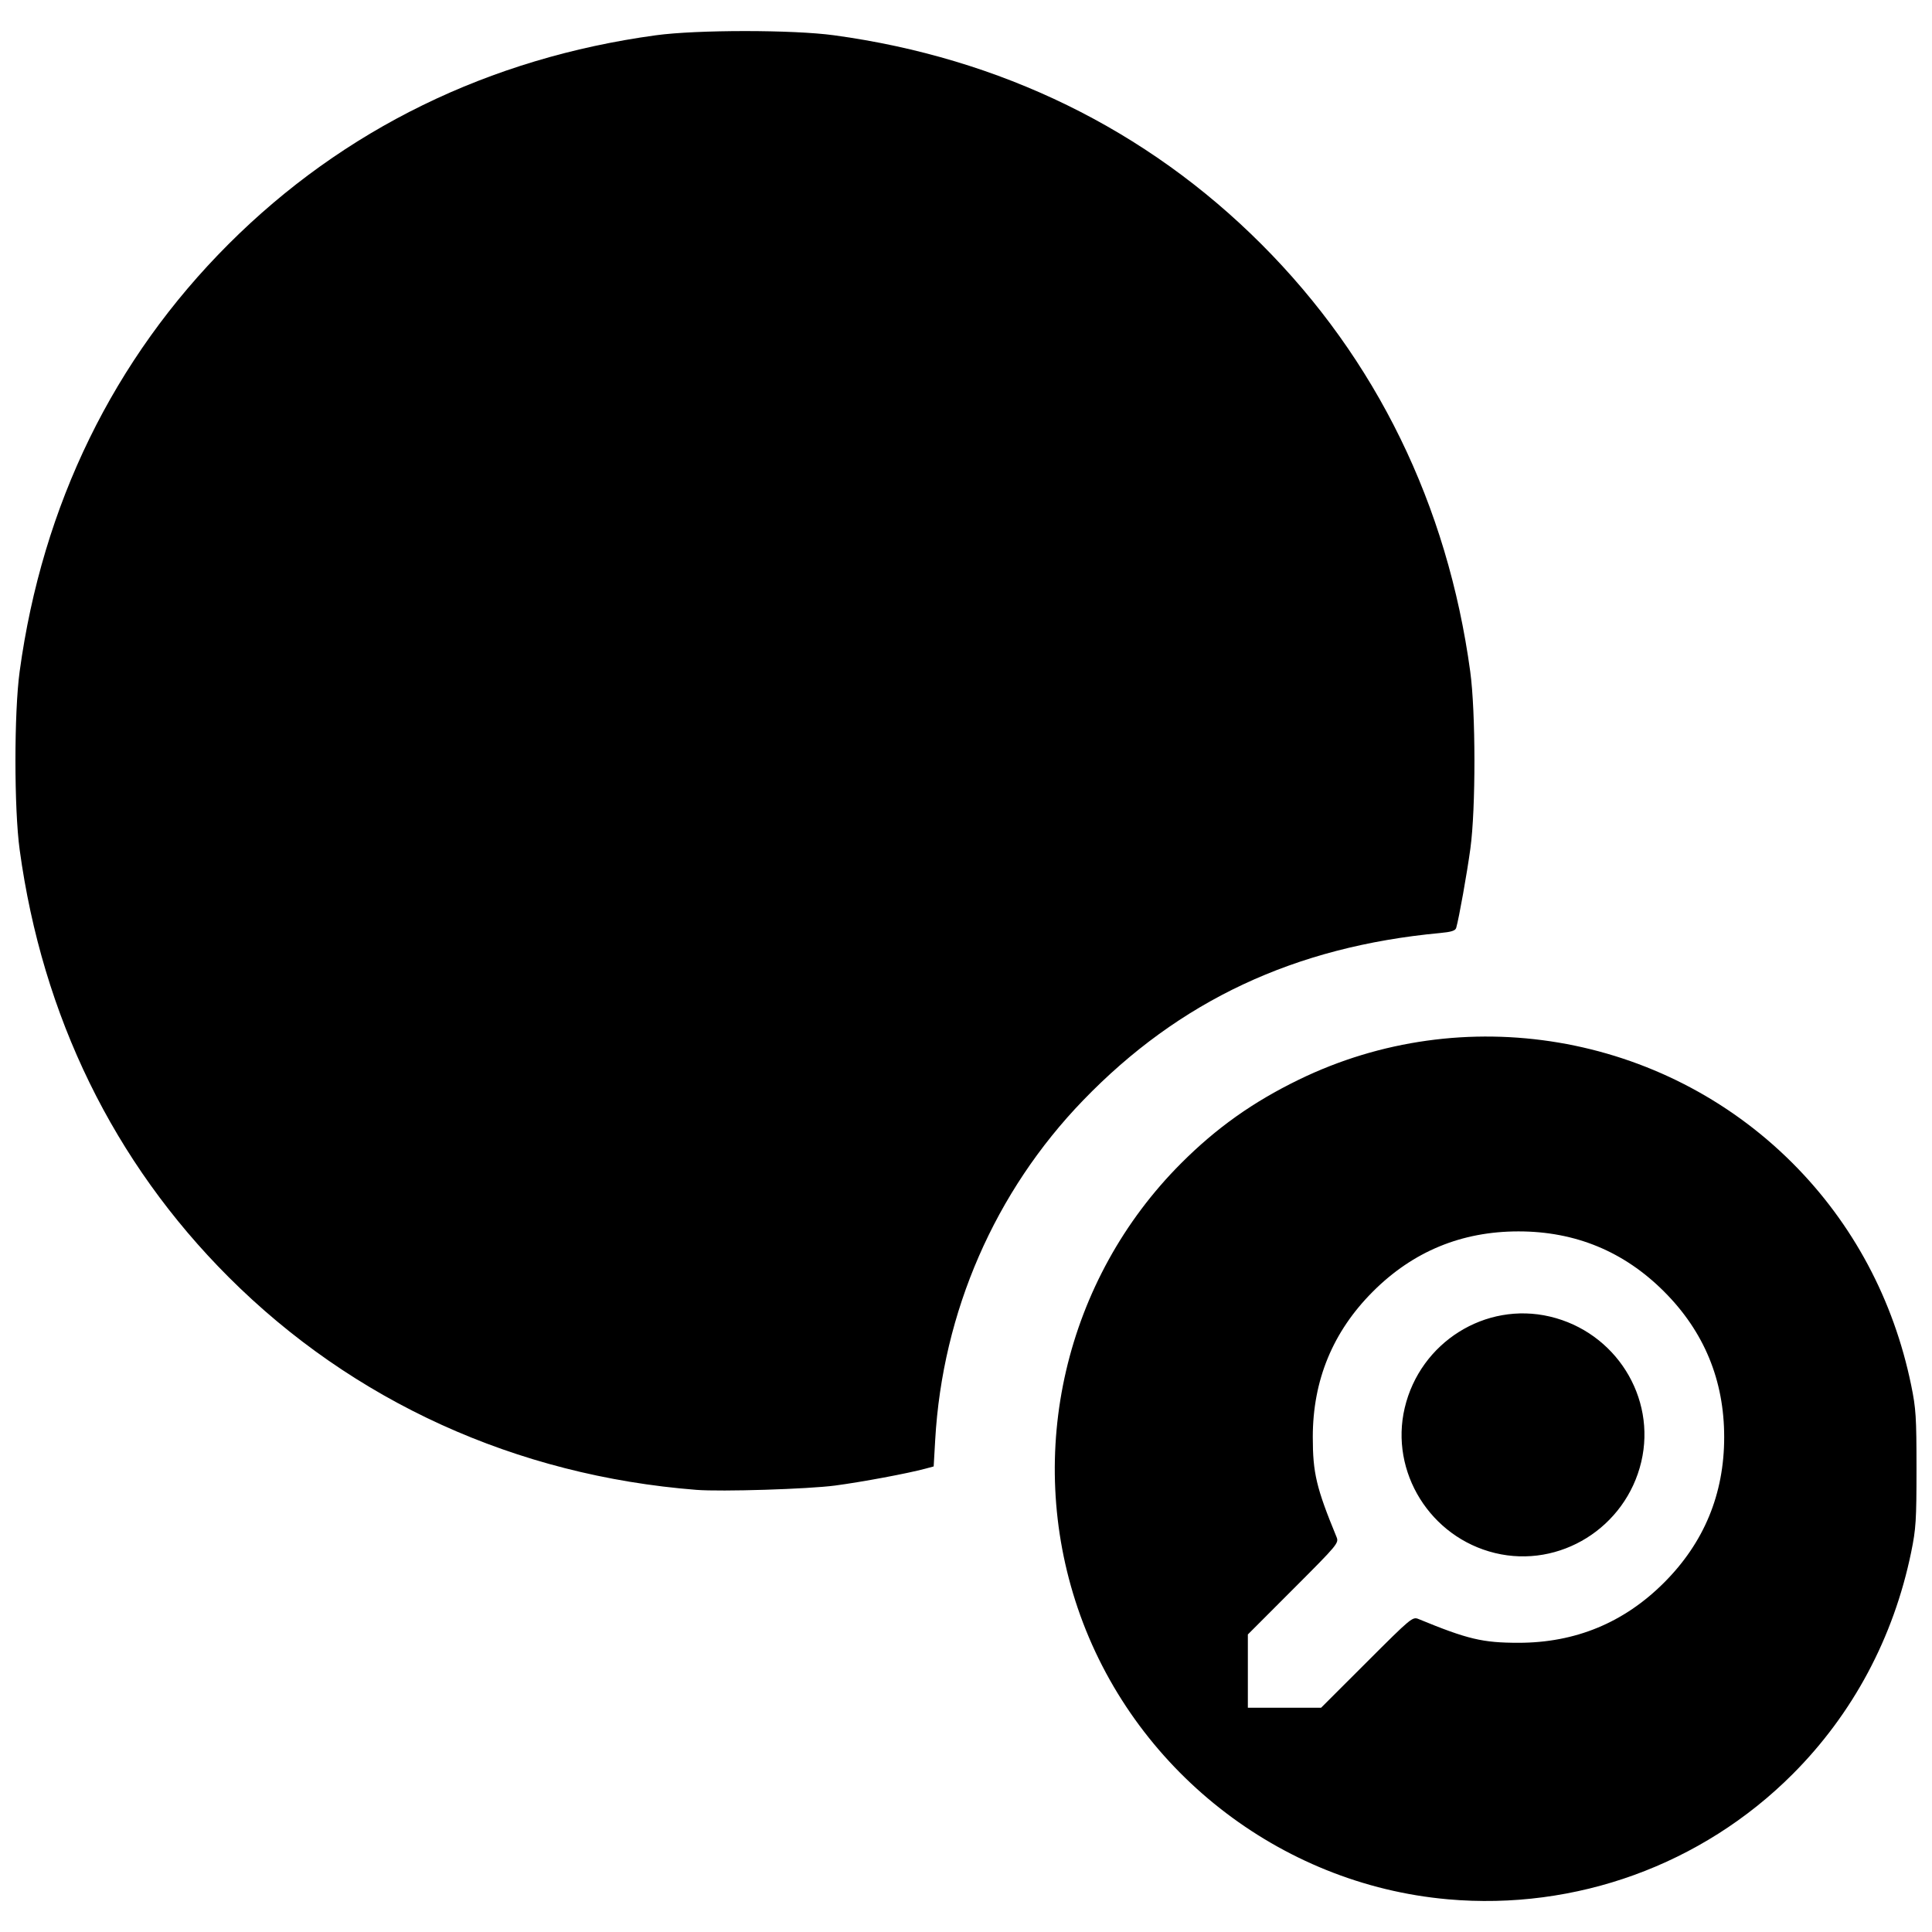 <?xml version="1.0" encoding="UTF-8"?>
<!-- Uploaded to: SVG Repo, www.svgrepo.com, Generator: SVG Repo Mixer Tools -->
<svg width="800px" height="800px" version="1.1" viewBox="144 144 512 512" xmlns="http://www.w3.org/2000/svg">
 <defs>
  <clipPath id="a">
   <path d="m148.09 152h503.81v496h-503.81z"/>
  </clipPath>
 </defs>
 <g clip-path="url(#a)">
  <path d="m527.68 647.33c-44.699-3.965-83.594-34.57-98.07-77.172-14.023-41.27-3.352-87.129 27.449-117.93 9.328-9.328 18.949-16.16 31.082-22.074 43.645-21.27 96.453-12.367 130.89 22.074 15.992 15.992 26.801 36.223 31.453 58.875 1.266 6.172 1.41 8.43 1.41 22.113s-0.145 15.941-1.41 22.113c-4.652 22.652-15.461 42.883-31.453 58.875-24 24-57.457 36.133-91.352 33.129zm-21.473-62.852c11.832-11.824 12.133-12.074 13.75-11.406 12.977 5.344 16.941 6.285 26.457 6.285 15.078 0 27.957-5.32 38.574-15.938 10.617-10.617 15.938-23.496 15.938-38.574s-5.32-27.957-15.938-38.574c-10.617-10.617-23.496-15.938-38.574-15.938s-27.957 5.32-38.574 15.938c-10.617 10.617-15.938 23.496-15.938 38.574 0 9.516 0.941 13.477 6.285 26.457 0.664 1.617 0.414 1.918-11.406 13.75l-12.086 12.098v19.414h19.414zm33.992-28.906c-17.152-4.148-27.938-21.484-23.938-38.461 4.098-17.379 21.367-28.242 38.488-24.207 17.379 4.098 28.242 21.367 24.207 38.488-4.109 17.434-21.582 28.336-38.758 24.18zm-211.63-16.742c-47.773-3.75-91.023-23.426-124.01-56.414-30.445-30.445-49.324-69.074-55.352-113.25-1.488-10.902-1.488-36.312 0-47.215 6.027-44.18 24.906-82.809 55.352-113.25 30.445-30.445 69.074-49.324 113.25-55.352 10.902-1.488 36.312-1.488 47.215 0 44.18 6.027 82.809 24.906 113.25 55.352 30.445 30.445 49.324 69.078 55.352 113.25 1.469 10.758 1.488 36.332 0.043 46.914-0.918 6.707-3.012 18.414-3.758 21.023-0.215 0.754-1.27 1.094-4.293 1.375-38.496 3.594-69.07 17.926-94.574 44.332-23.387 24.215-37.27 56.082-39.207 90.008l-0.402 7.019-2.203 0.594c-4.715 1.27-16.789 3.523-23.91 4.469-7.137 0.945-30.176 1.664-36.754 1.145z"/>
 </g>
</svg>